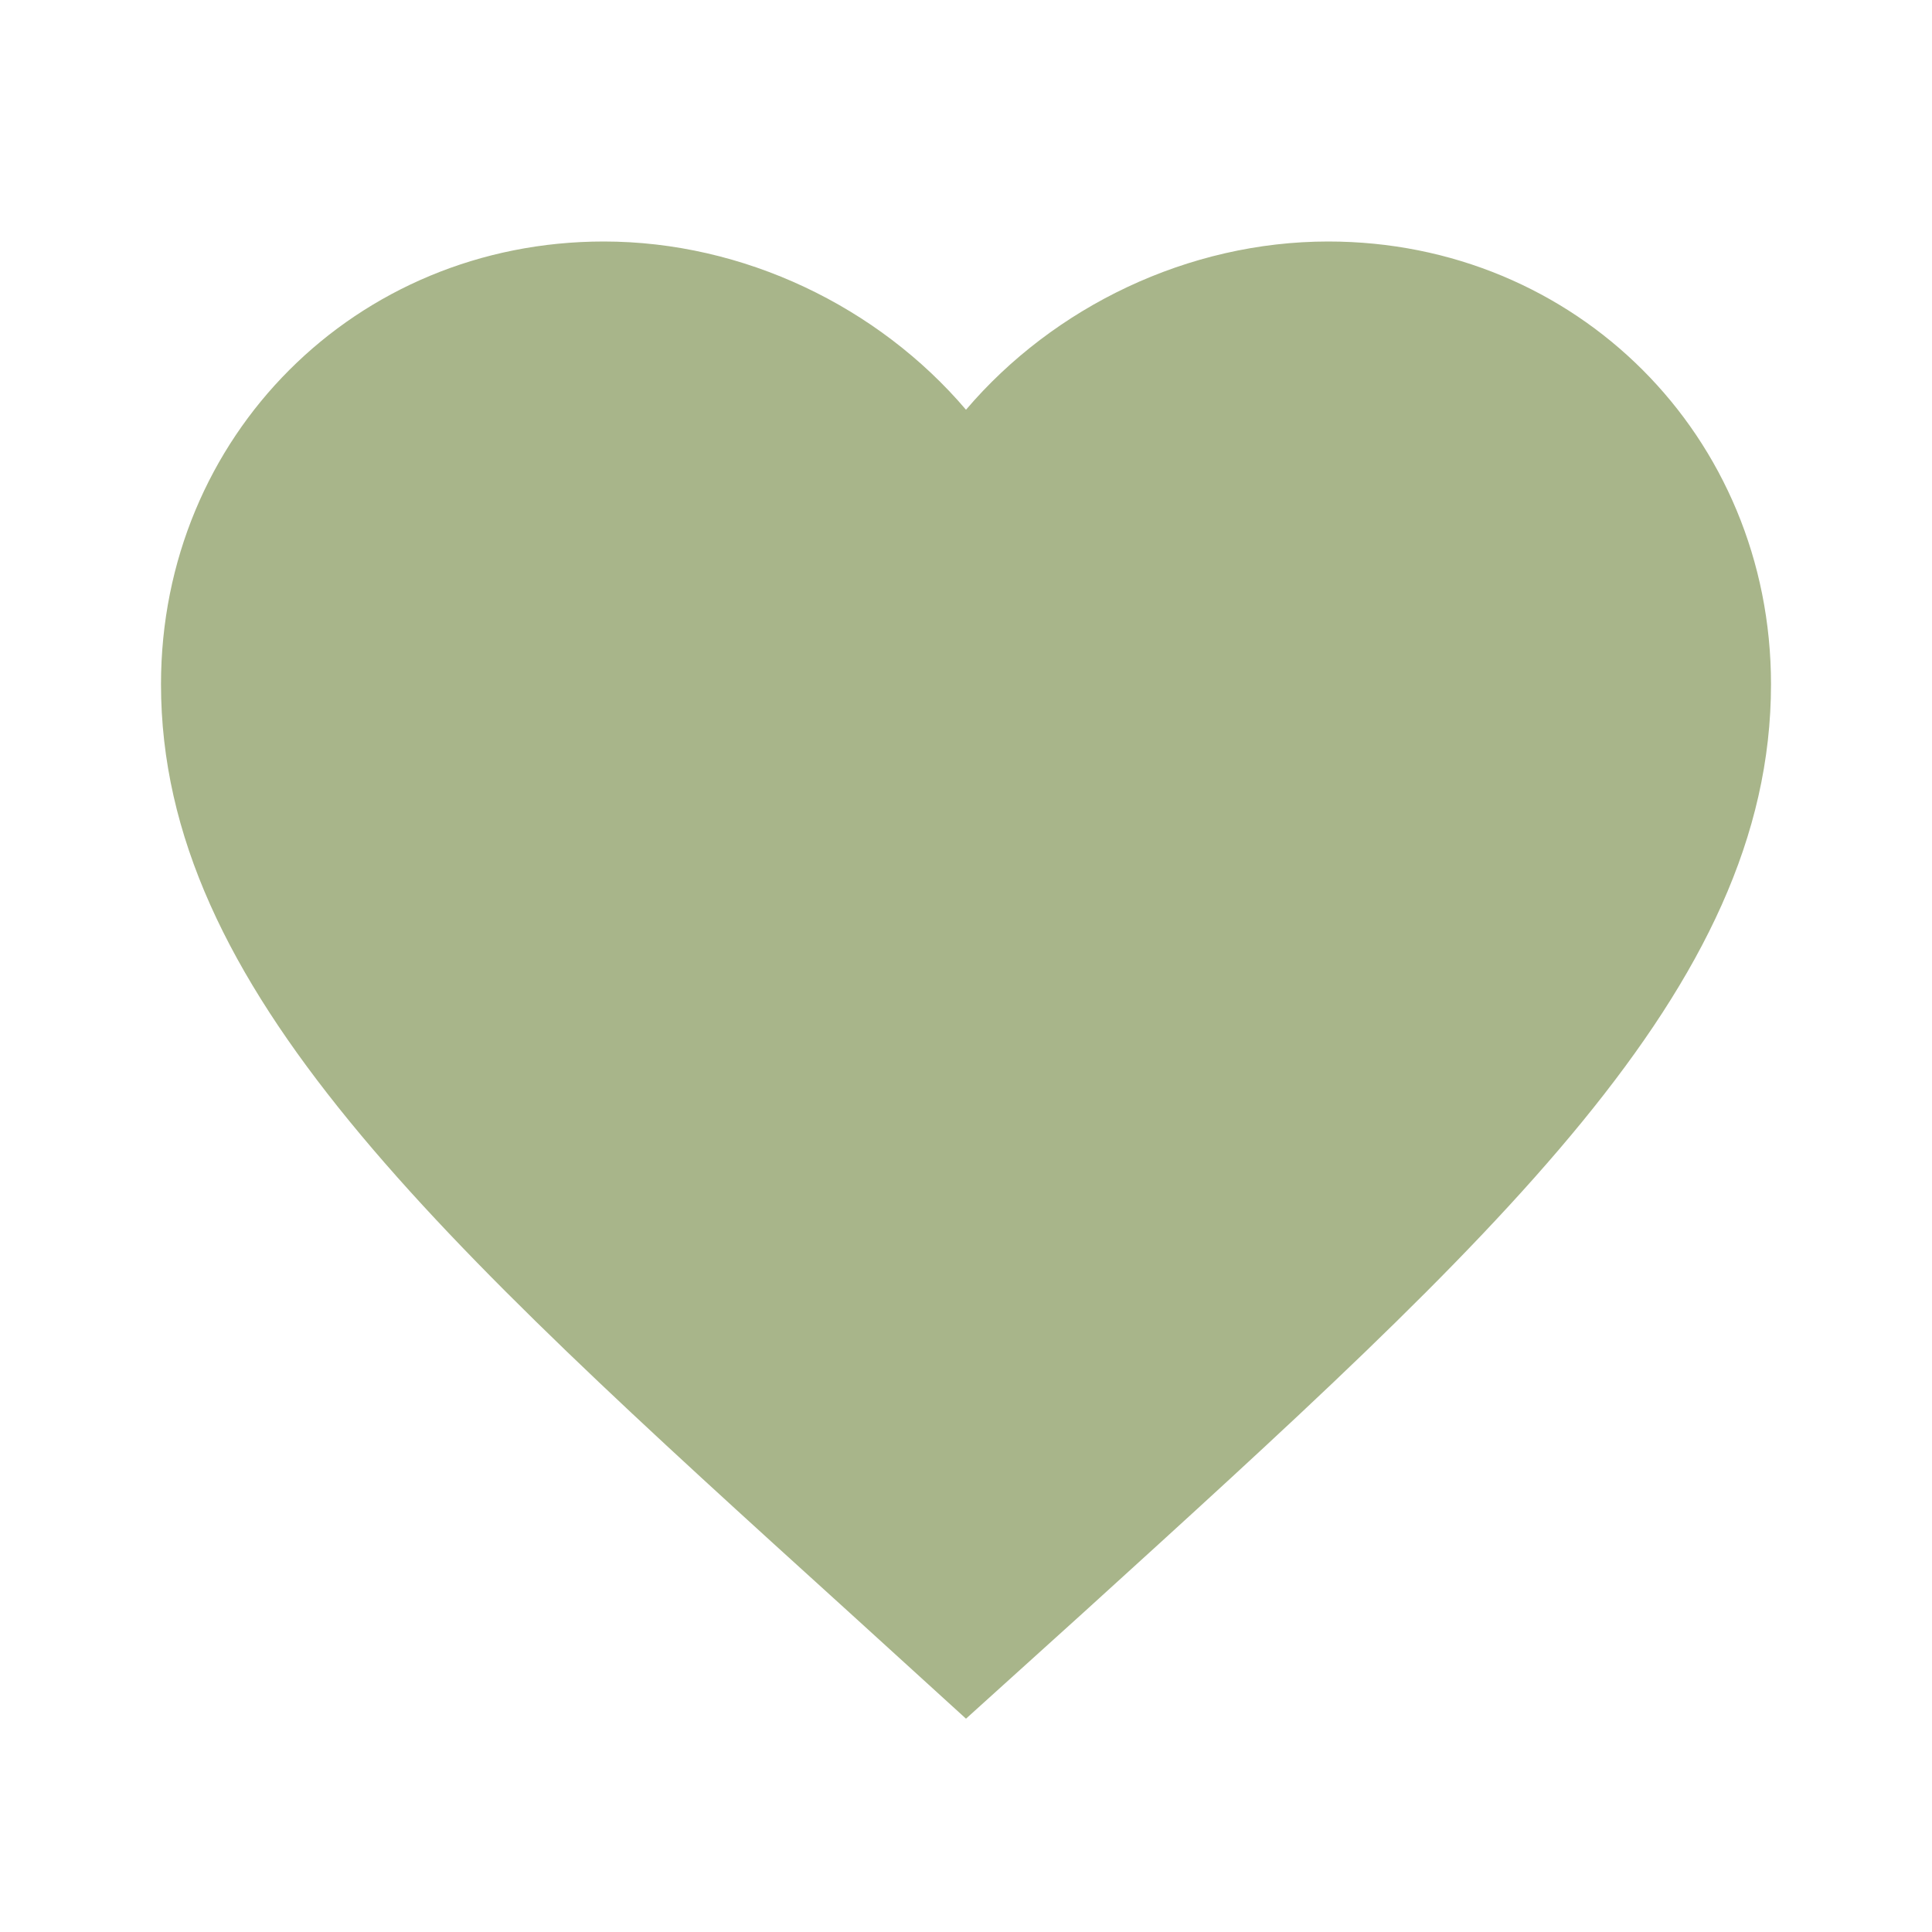 <?xml version="1.0" encoding="UTF-8"?> <svg xmlns="http://www.w3.org/2000/svg" width="150" height="150" viewBox="0 0 150 150" fill="none"><g clip-path="url(#clip0_2124_6373)"><g clip-path="url(#clip1_2124_6373)"><path d="M75 133.438L65.938 125.188C33.75 96 12.5 76.75 12.5 53.125C12.5 33.875 27.625 18.75 46.875 18.75C57.75 18.75 68.188 23.812 75 31.812C81.812 23.812 92.25 18.75 103.125 18.75C122.375 18.75 137.5 33.875 137.5 53.125C137.5 76.75 116.25 96 84.062 125.25L75 133.438Z" fill="#A8B58A"></path></g></g><defs><clipPath id="clip0_2124_6373"><rect width="150" height="150" fill="white"></rect></clipPath><clipPath id="clip1_2124_6373"><rect width="150" height="150" fill="white"></rect></clipPath></defs></svg> 